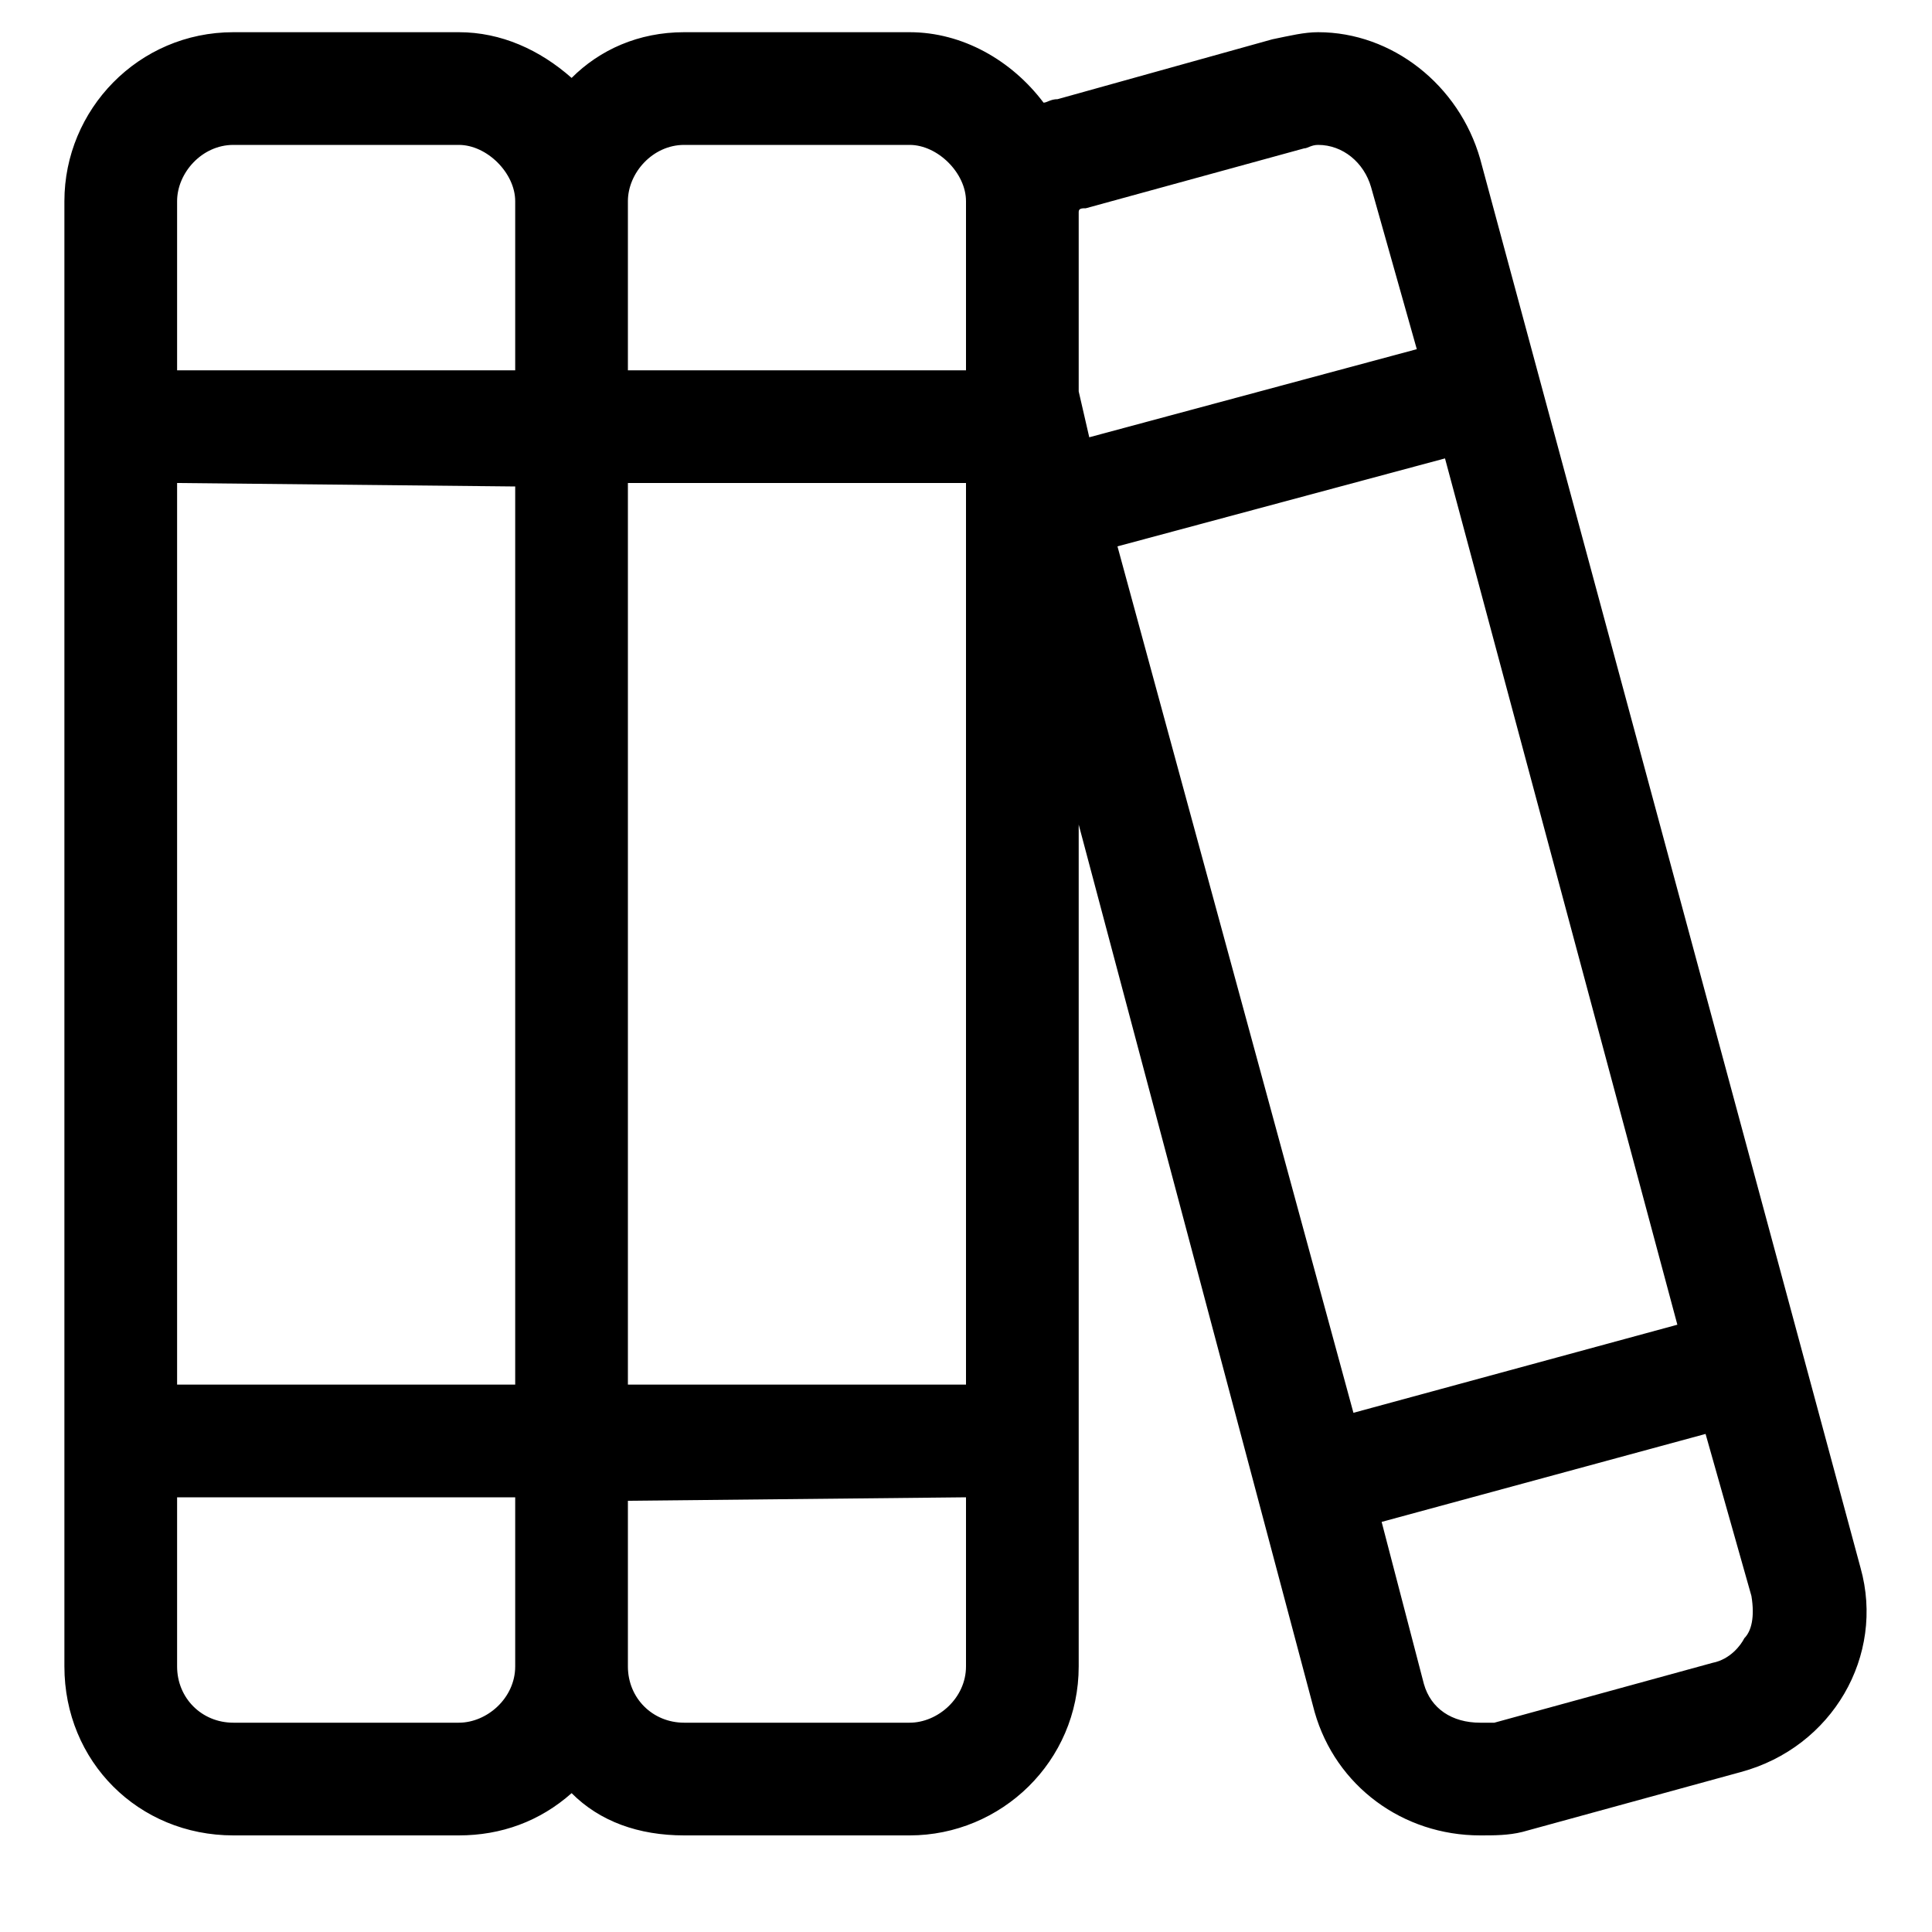<svg width="15" height="15" viewBox="0 0 15 15" fill="none" xmlns="http://www.w3.org/2000/svg">
<path d="M14.445 12.172C14.637 12.855 14.227 13.566 13.516 13.758L11.82 14.223C11.711 14.25 11.602 14.25 11.492 14.25C10.891 14.25 10.371 13.867 10.207 13.293L8.375 6.402V12.938C8.375 13.676 7.773 14.25 7.062 14.25H5.312C4.957 14.25 4.656 14.141 4.438 13.922C4.191 14.141 3.891 14.25 3.562 14.25H1.812C1.074 14.25 0.5 13.676 0.5 12.938V1.562C0.5 0.852 1.074 0.25 1.812 0.25H3.562C3.891 0.25 4.191 0.387 4.438 0.605C4.656 0.387 4.957 0.25 5.312 0.25H7.062C7.473 0.25 7.855 0.469 8.102 0.797C8.129 0.797 8.156 0.77 8.211 0.77L9.879 0.305C10.016 0.277 10.125 0.25 10.234 0.25C10.809 0.25 11.328 0.66 11.492 1.234L14.445 12.172ZM1.375 1.562V2.875H4V1.562C4 1.344 3.781 1.125 3.562 1.125H1.812C1.566 1.125 1.375 1.344 1.375 1.562ZM1.375 3.75V10.75H4V3.777L1.375 3.75ZM3.562 13.375C3.781 13.375 4 13.184 4 12.938V11.625H1.375V12.938C1.375 13.184 1.566 13.375 1.812 13.375H3.562ZM7.5 12.938V11.625L4.875 11.652V12.938C4.875 13.184 5.066 13.375 5.312 13.375H7.062C7.281 13.375 7.5 13.184 7.5 12.938ZM7.5 10.75V3.75H4.875V10.75H7.5ZM7.5 2.875V1.562C7.5 1.344 7.281 1.125 7.062 1.125H5.312C5.066 1.125 4.875 1.344 4.875 1.562V2.875H7.5ZM8.375 3.039L8.457 3.395L11 2.711L10.645 1.453C10.59 1.262 10.426 1.125 10.234 1.125C10.18 1.125 10.152 1.152 10.125 1.152L8.43 1.617C8.402 1.617 8.375 1.617 8.375 1.645V3.039ZM10.508 10.969L13.023 10.285L11.219 3.559L8.676 4.242L10.508 10.969ZM13.543 12.719C13.598 12.664 13.625 12.555 13.598 12.391L13.242 11.133L10.727 11.816L11.055 13.074C11.109 13.266 11.273 13.375 11.492 13.375C11.52 13.375 11.547 13.375 11.602 13.375L13.297 12.91C13.434 12.883 13.516 12.773 13.543 12.719Z" fill="black"/>
</svg>
